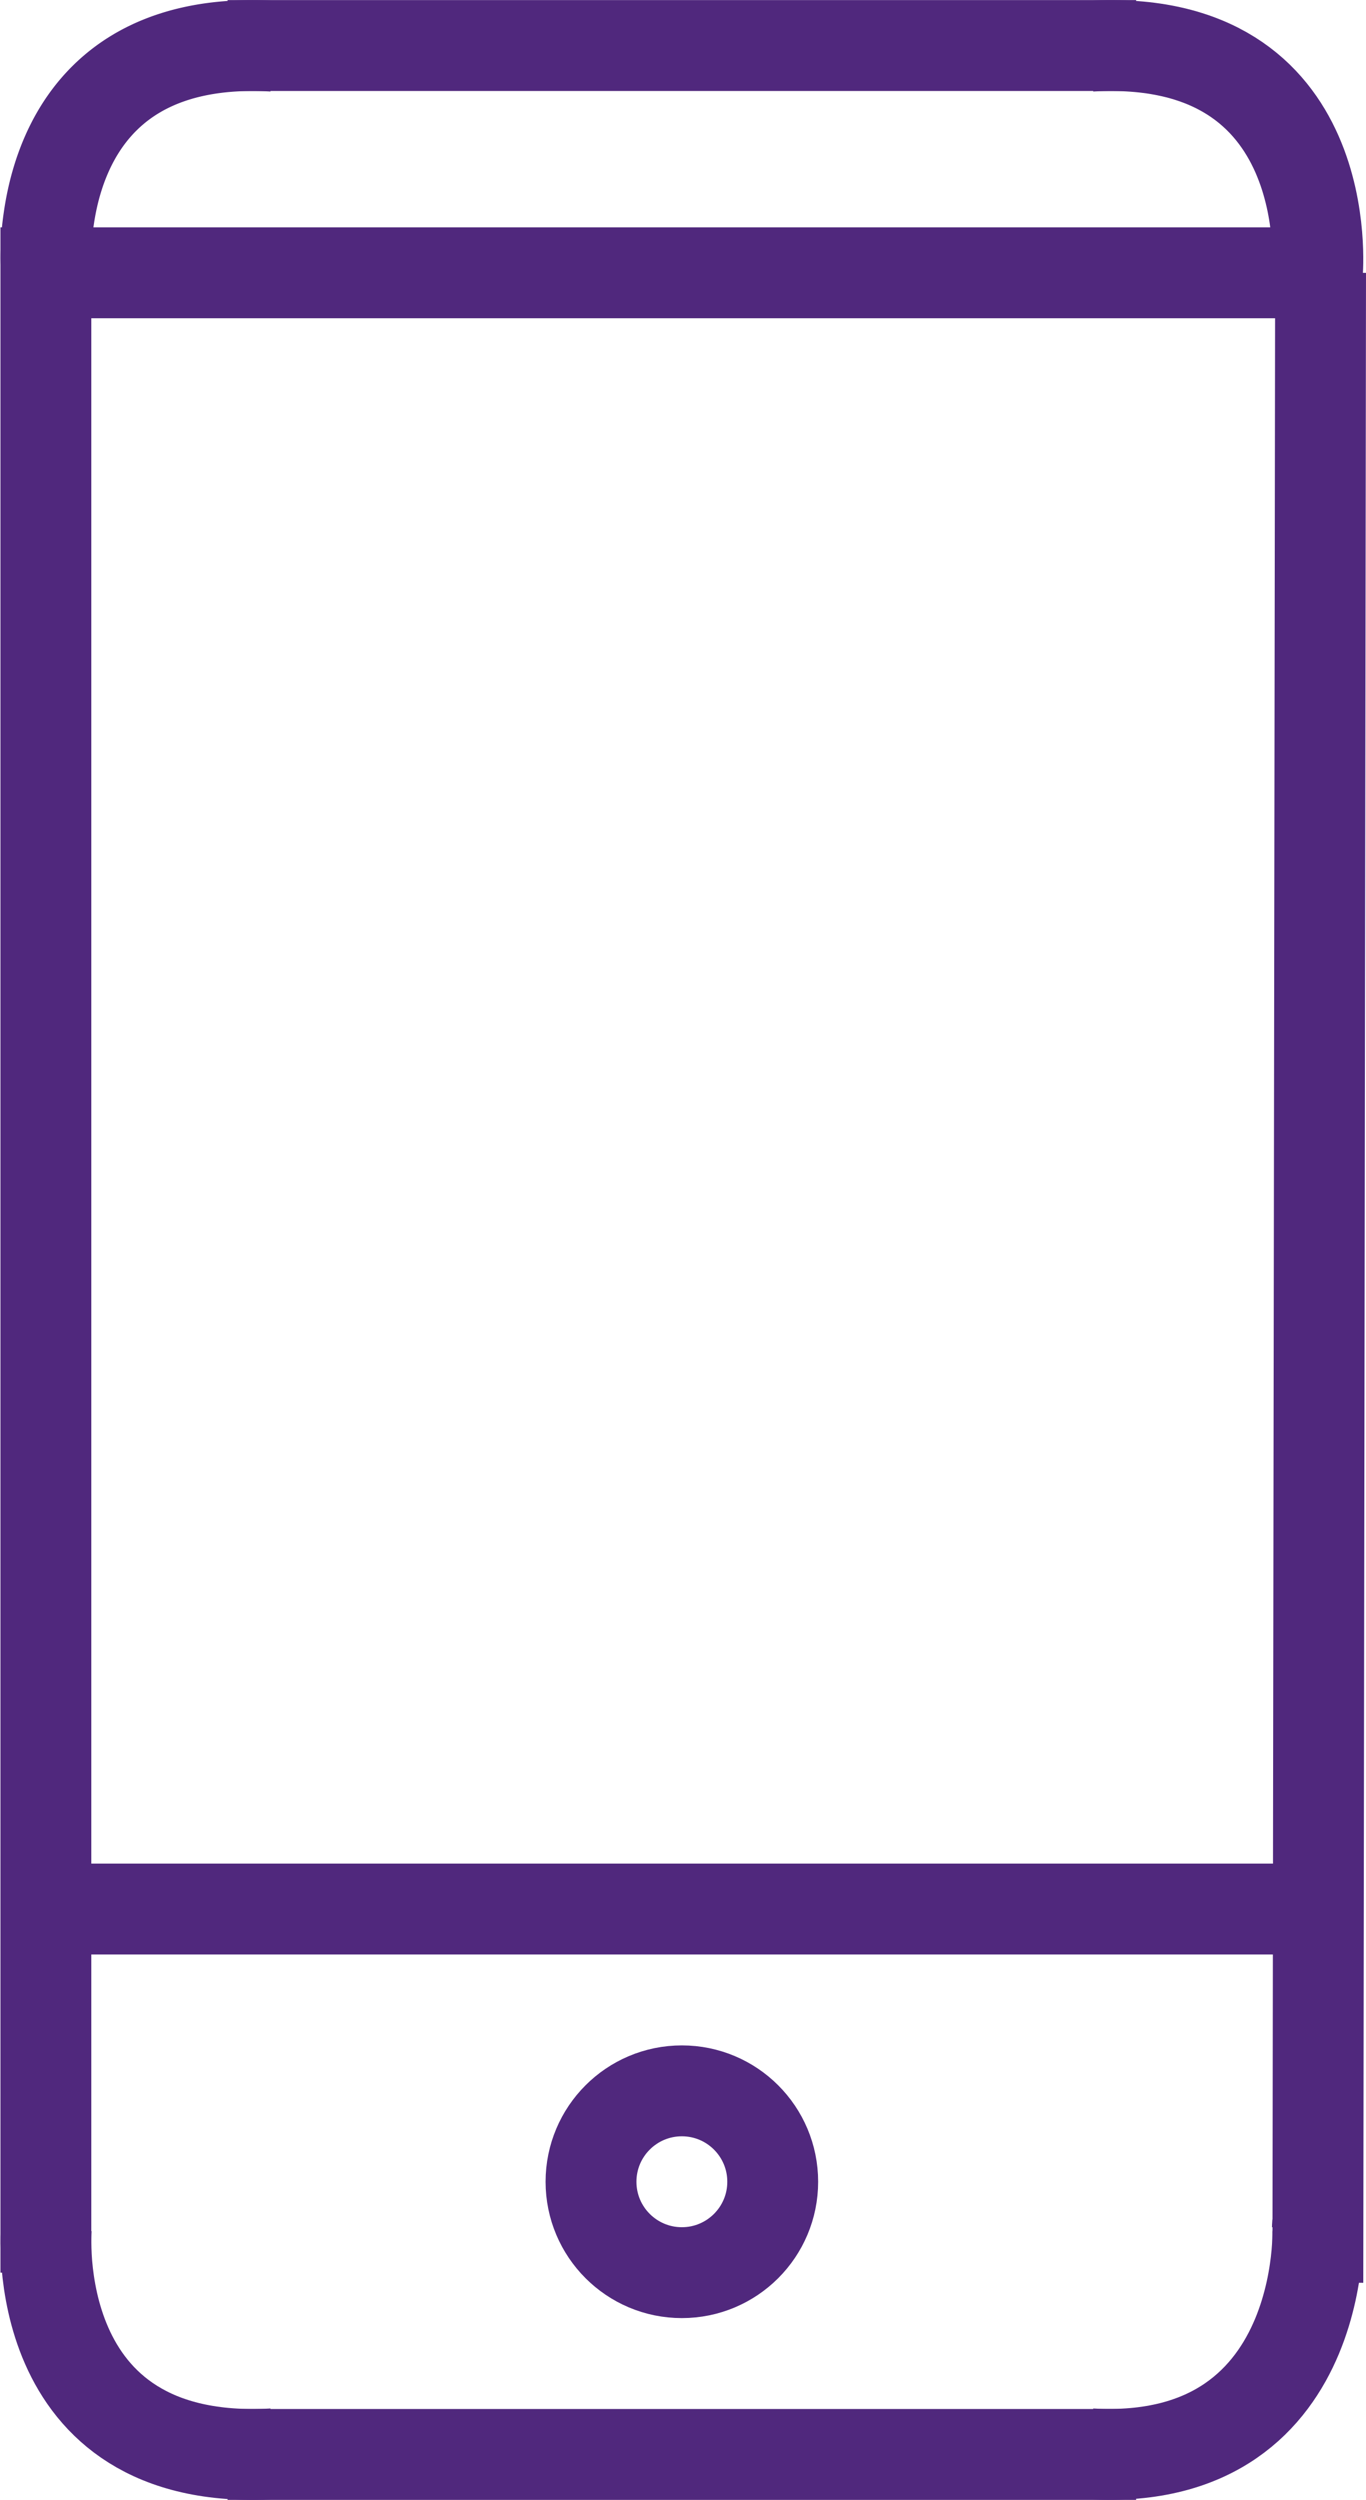 <svg xmlns="http://www.w3.org/2000/svg" width="30.07" height="55.003" viewBox="0 0 30.07 55.003">
  <g id="Удаленное_урегулирование" data-name="Удаленное урегулирование" transform="translate(-0.99 -0.998)">
    <path id="Path" d="M0,.065H28" transform="translate(2 6.935)" fill="none" stroke="#50287d" stroke-miterlimit="10" stroke-width="2"/>
    <path id="Path-2" data-name="Path" d="M0,.065H28" transform="translate(2 42.935)" fill="none" stroke="#50287d" stroke-miterlimit="10" stroke-width="2"/>
    <circle id="Oval" cx="2" cy="2" r="2" transform="translate(14 47)" fill="none" stroke="#50287d" stroke-miterlimit="10" stroke-width="2"/>
    <path id="Path-3" data-name="Path" d="M5,.013C1.217-.2.28,2.279.062,3.82A5.757,5.757,0,0,0,.01,5" transform="translate(2 2)" fill="none" stroke="#50287d" stroke-miterlimit="10" stroke-width="2"/>
    <path id="Path-4" data-name="Path" d="M4.99,5S5.458-.293,0,.013" transform="translate(25 2)" fill="none" stroke="#50287d" stroke-miterlimit="10" stroke-width="2"/>
    <path id="Path-5" data-name="Path" d="M0,1.065H20" transform="translate(6 0.935)" fill="none" stroke="#50287d" stroke-miterlimit="10" stroke-width="2"/>
    <path id="Path-6" data-name="Path" d="M4.99.037c0-.558.468,5.294-4.99,4.987" transform="translate(25 49.963)" fill="none" stroke="#50287d" stroke-miterlimit="10" stroke-width="2"/>
    <path id="Path-7" data-name="Path" d="M.01,0S-.458,5.294,5,4.987" transform="translate(2 50)" fill="none" stroke="#50287d" stroke-miterlimit="10" stroke-width="2"/>
    <path id="Path-8" data-name="Path" d="M20,1.065H0" transform="translate(6 53.935)" fill="none" stroke="#50287d" stroke-miterlimit="10" stroke-width="2"/>
    <path id="Path-9" data-name="Path" d="M1.065,45V0" transform="translate(0.935 6)" fill="none" stroke="#50287d" stroke-miterlimit="10" stroke-width="2"/>
    <path id="Path-10" data-name="Path" d="M.53,0,.47,44.222" transform="translate(29.53 7)" fill="none" stroke="#50287d" stroke-miterlimit="10" stroke-width="2"/>
  </g>
</svg>
